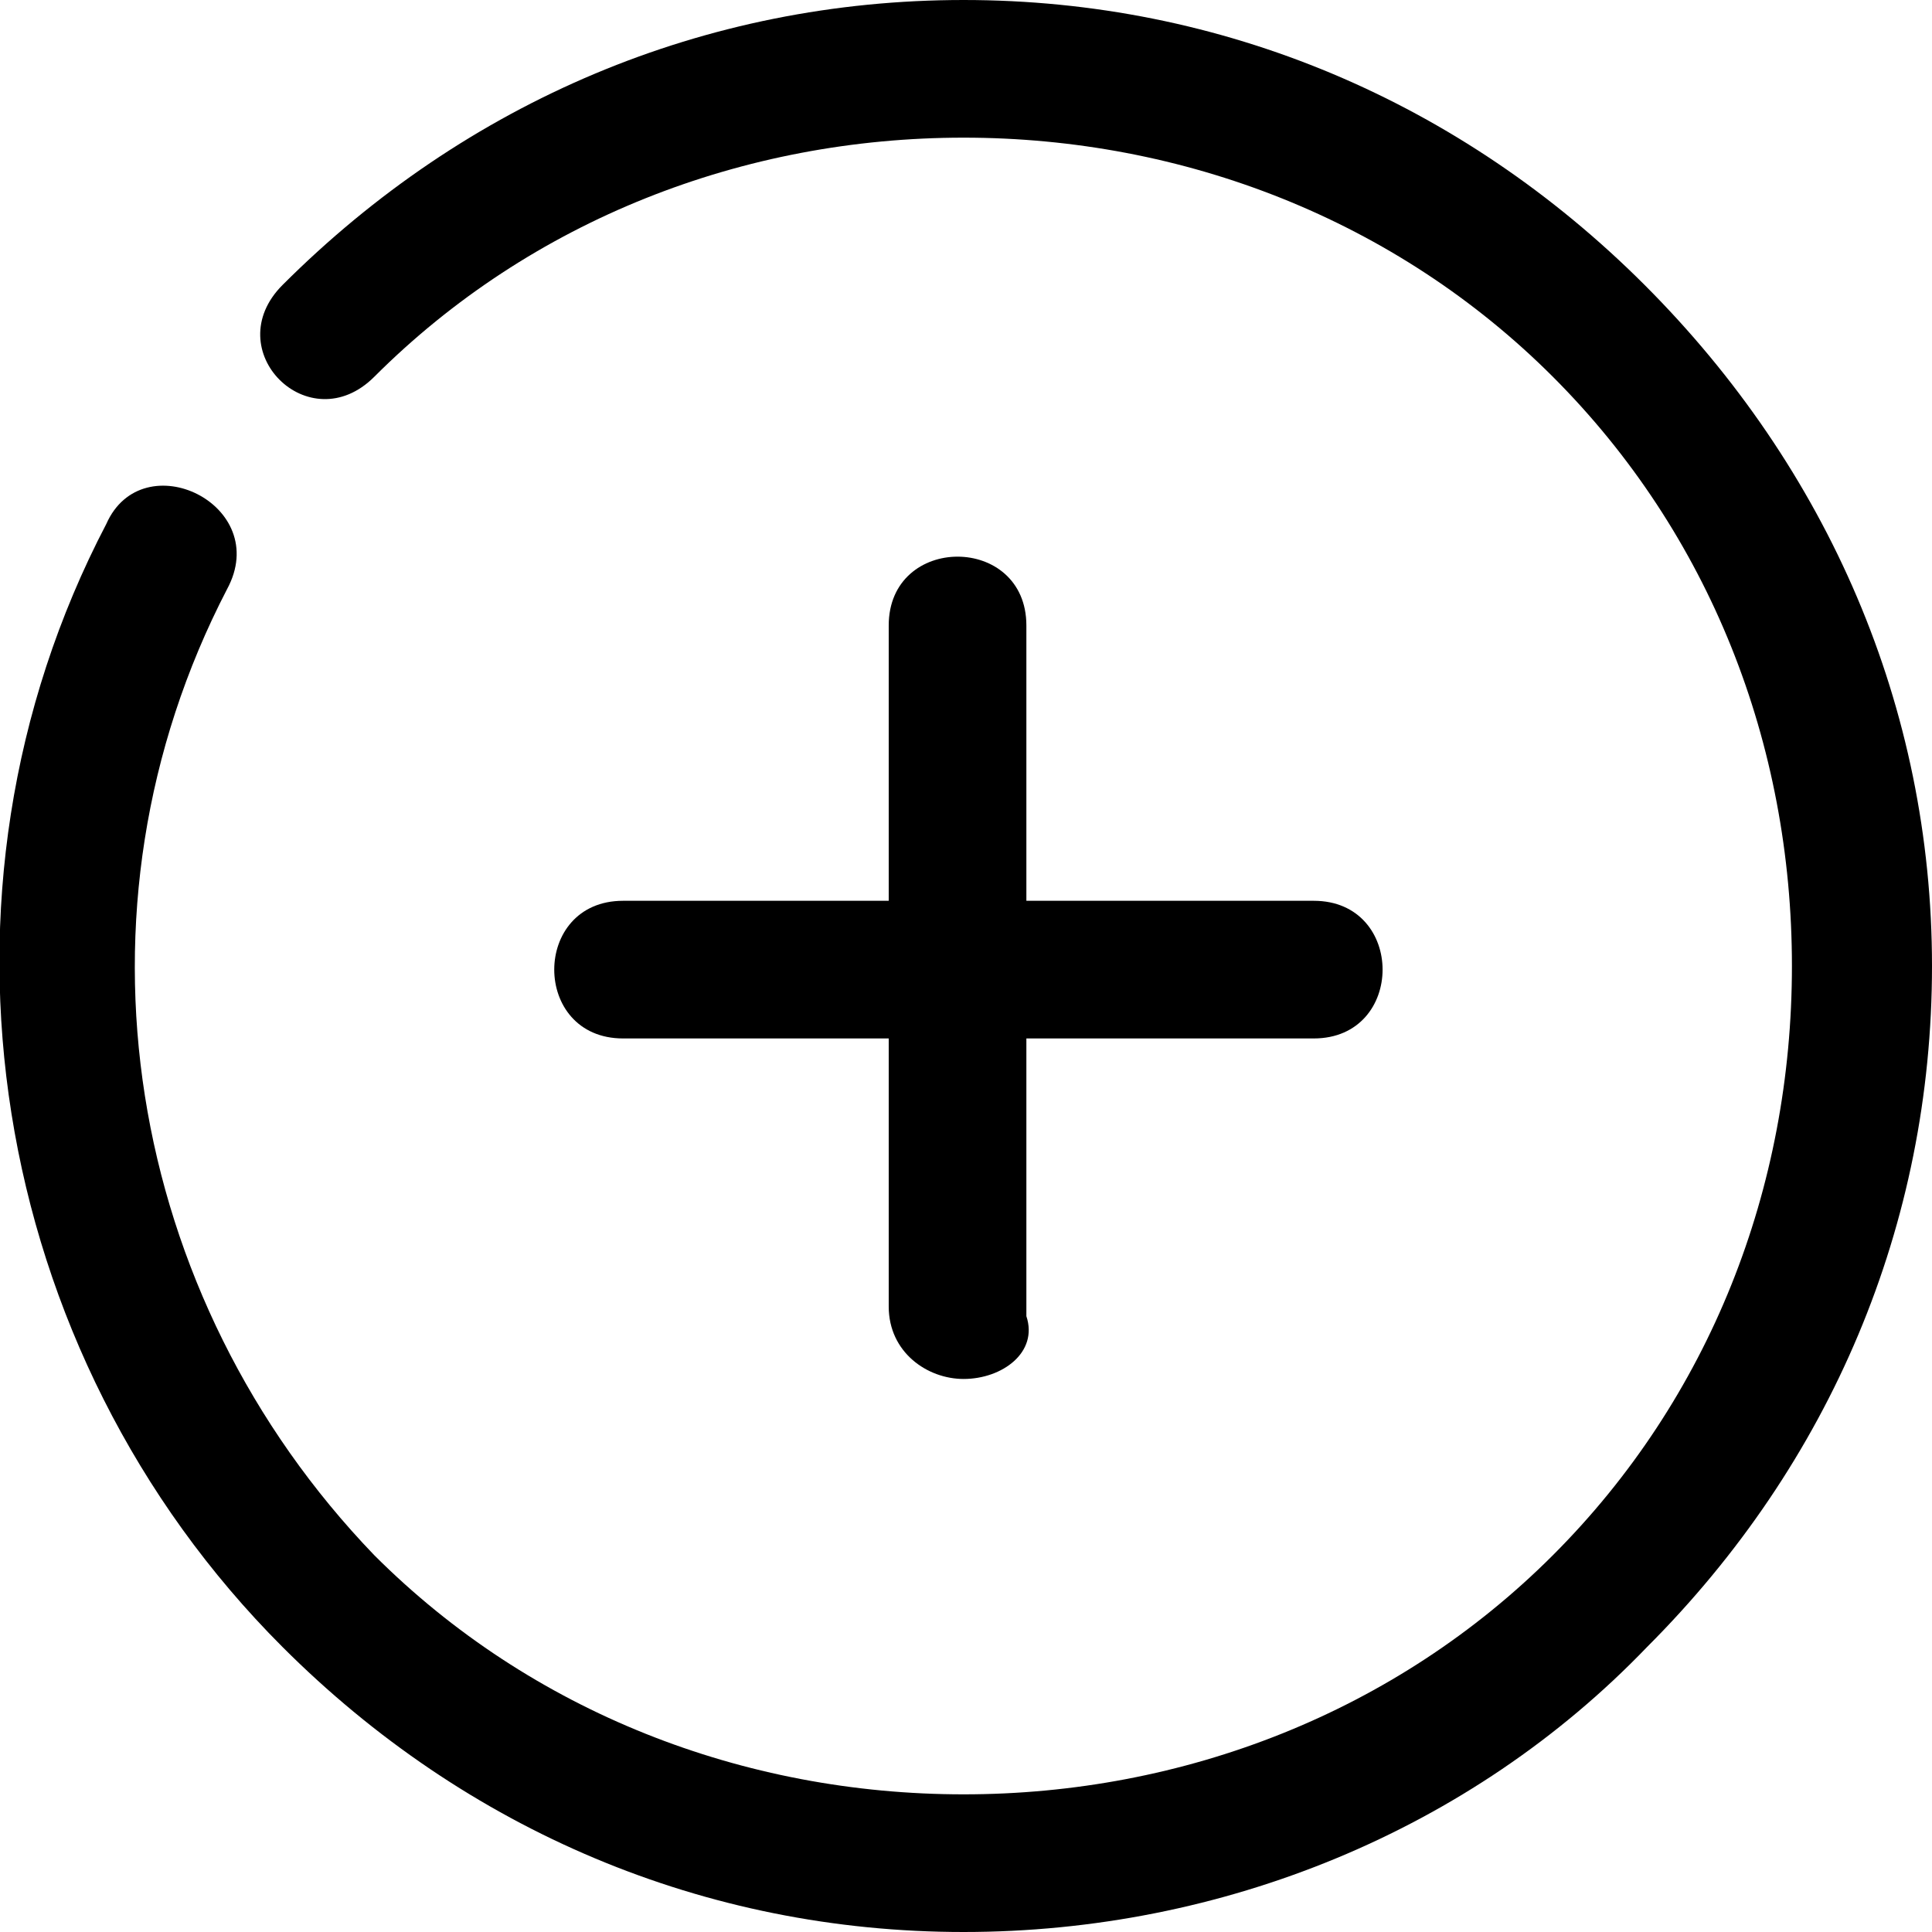 <?xml version="1.0" encoding="utf-8"?>
<!-- Generator: Adobe Illustrator 22.1.0, SVG Export Plug-In . SVG Version: 6.00 Build 0)  -->
<svg version="1.1" id="Слой_1" xmlns="http://www.w3.org/2000/svg" xmlns:xlink="http://www.w3.org/1999/xlink" x="0px" y="0px"
	 width="80px" height="80px" viewBox="0 0 80 80" style="enable-background:new 0 0 80 80;" xml:space="preserve">
<path d="M39.9,80c-10.7,0-20.6-4.2-28.2-11.8C-0.5,56-3.6,37,4.4,21.7c1.5-3.4,6.9-0.8,5,2.7c-6.9,13.3-4.2,29.3,6.1,40
	c6.5,6.5,15.3,9.9,24.4,9.9s17.9-3.4,24.4-9.9c6.5-6.5,9.9-15.2,9.9-24.4s-3.4-17.9-9.9-24.4c-6.5-6.5-15.3-9.9-24.4-9.9
	S22,9.1,15.5,15.6c-2.7,2.7-6.5-1.1-3.8-3.8C19.3,4.2,29.2,0,39.9,0s20.6,4.2,28.2,11.8S80,29.3,80,40s-4.2,20.6-11.8,28.2
	C60.9,75.8,50.6,80,39.9,80z"/>
<path d="M39.9,57.1c-1.5,0-3.1-1.1-3.1-3V25.9c0-3.8,5.7-3.8,5.7,0v28.6C43,56,41.5,57.1,39.9,57.1z"/>
<path d="M54.4,43H25.8c-3.8,0-3.8-5.7,0-5.7h28.6C58.2,37.3,58.2,43,54.4,43z"/>
</svg>

